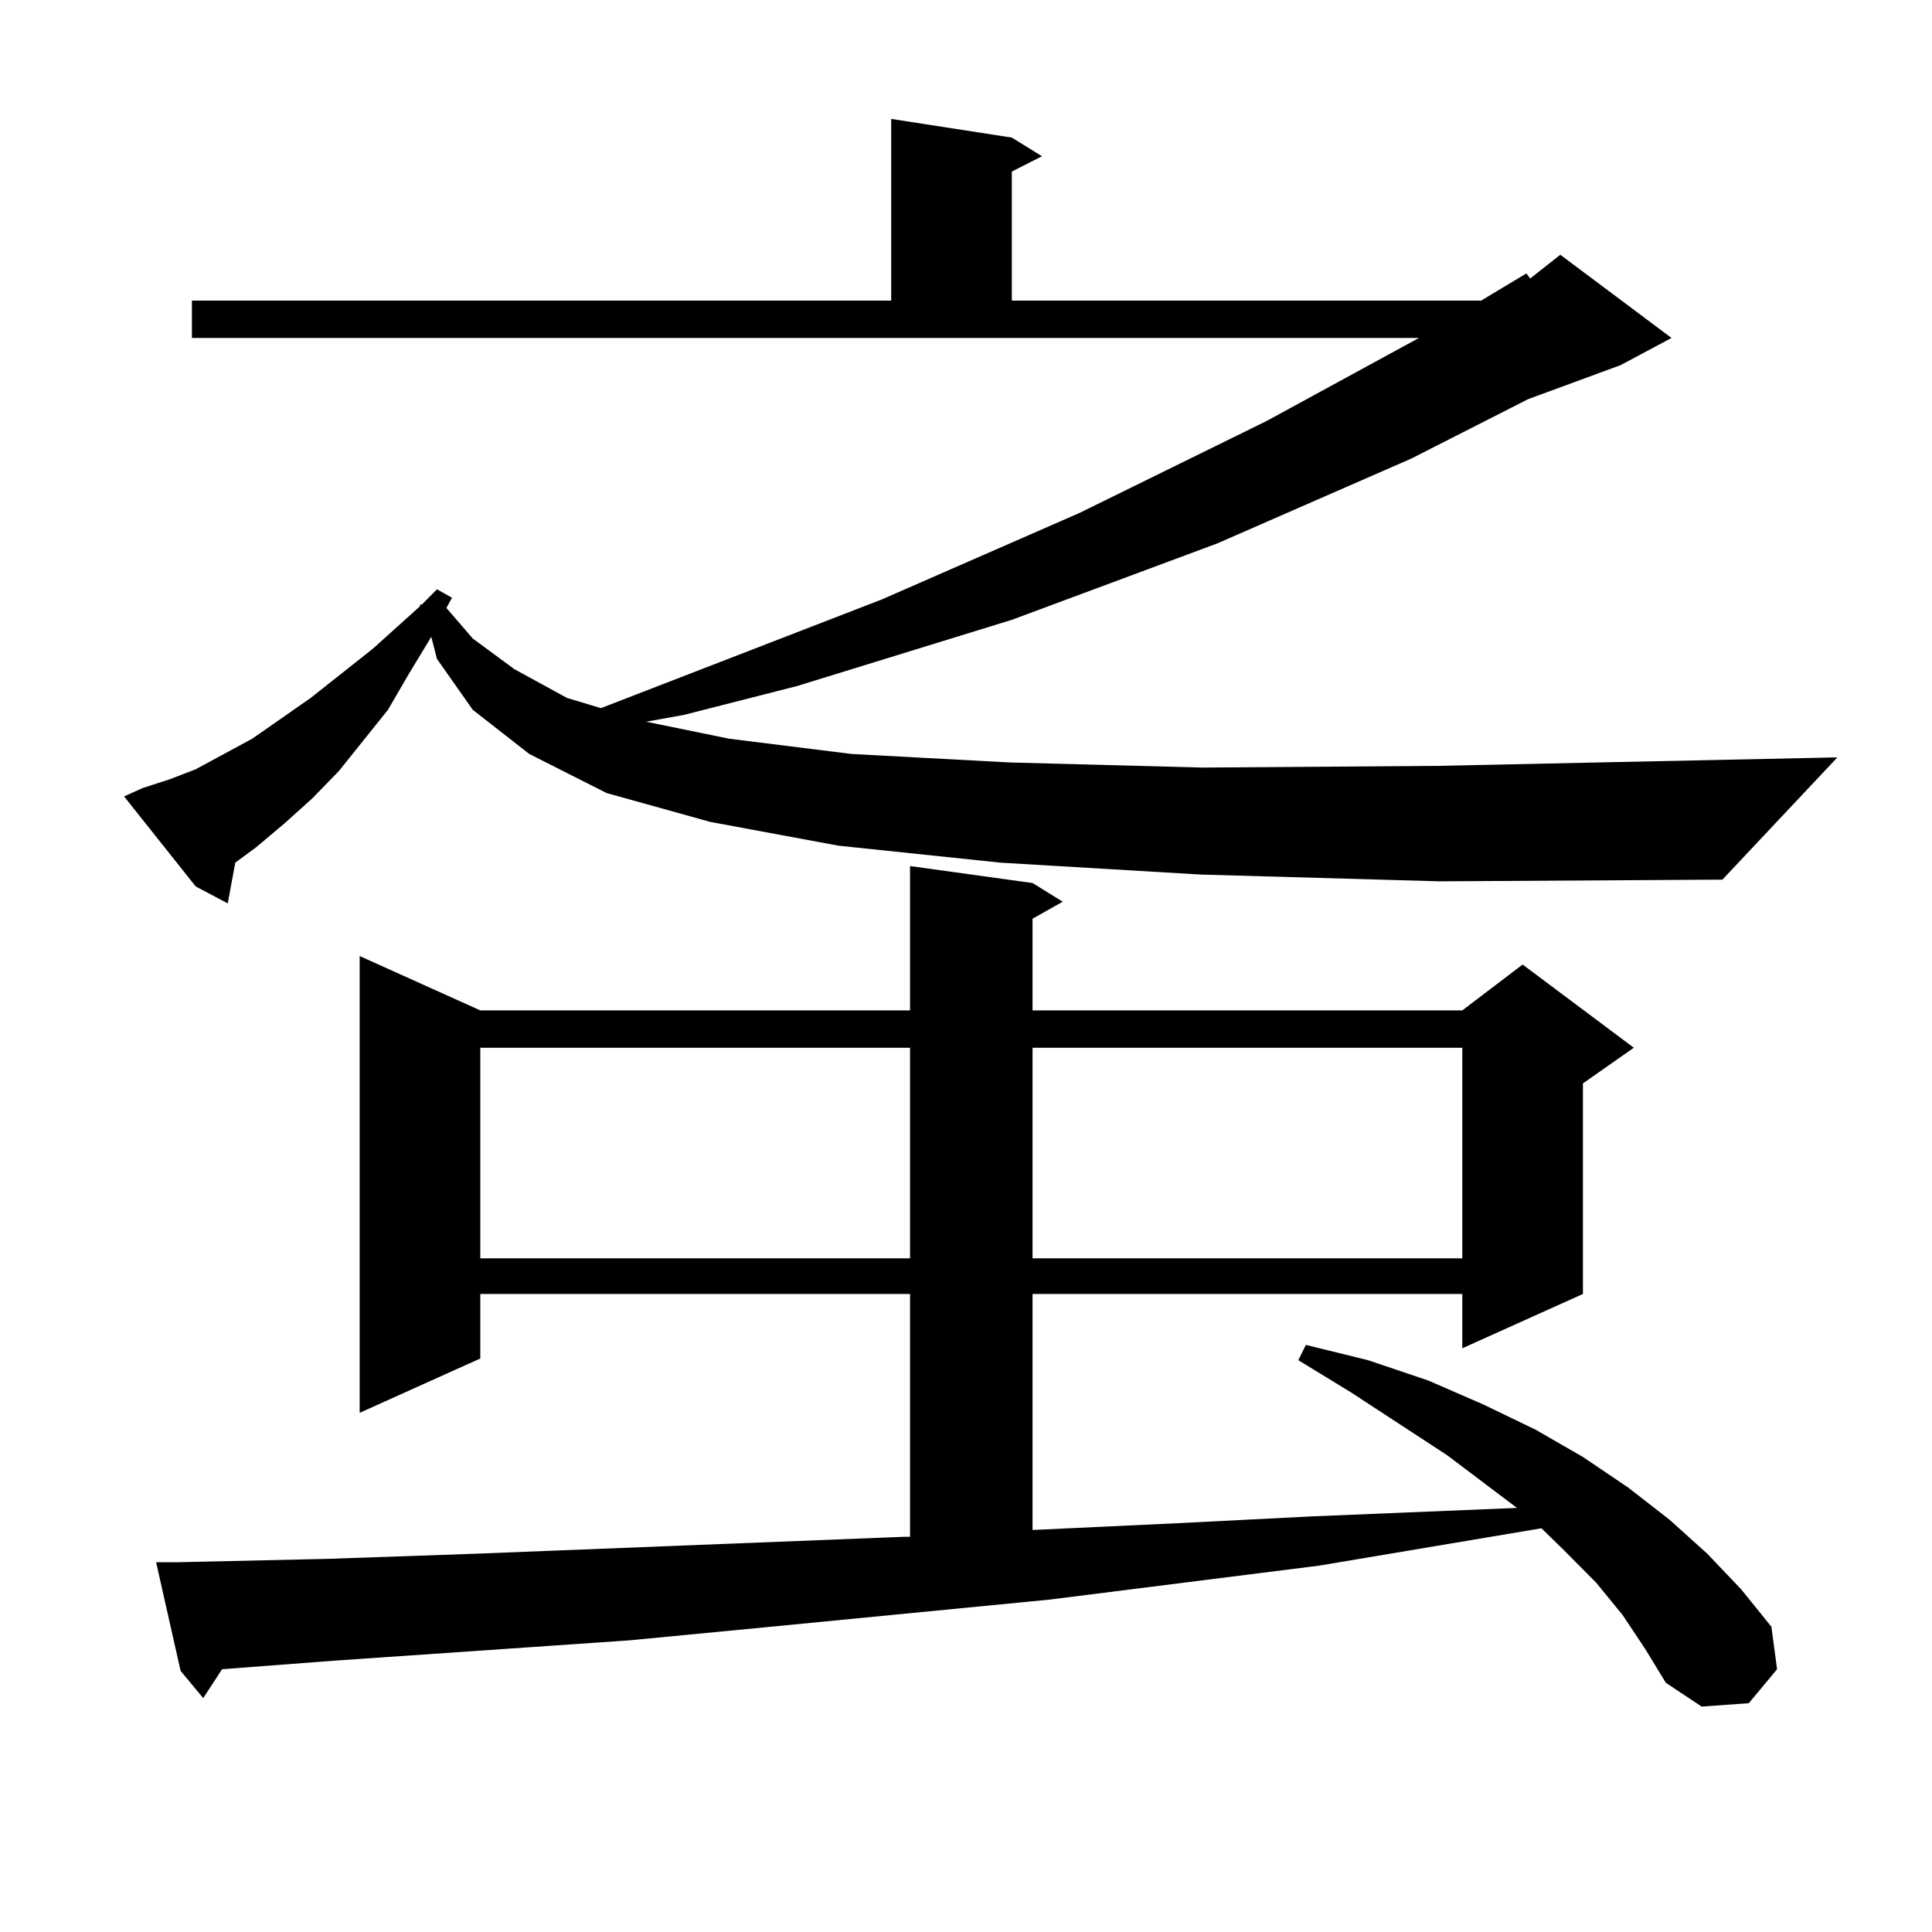 <?xml version="1.0" encoding="utf-8"?>
<!-- Generator: Adobe Illustrator 16.0.0, SVG Export Plug-In . SVG Version: 6.00 Build 0)  -->
<!DOCTYPE svg PUBLIC "-//W3C//DTD SVG 1.1//EN" "http://www.w3.org/Graphics/SVG/1.1/DTD/svg11.dtd">
<svg version="1.1" id="图层_1" xmlns="http://www.w3.org/2000/svg" xmlns:xlink="http://www.w3.org/1999/xlink" x="0px" y="0px"
	 width="1000px" height="1000px" viewBox="0 0 1000 1000" enable-background="new 0 0 1000 1000" xml:space="preserve">
<path d="M621.277,452.66l-103.412-6.152l-83.9-8.789l-66.34-12.305l-53.657-14.941l-39.999-20.215l-29.268-22.852l-18.536-26.367
	l-2.927-11.426l-11.707,19.336L200.8,367.406l-25.365,31.641l-13.658,14.063l-14.634,13.184l-14.634,12.305l-10.731,7.91
	l-3.902,21.094l-16.585-8.789L64.218,412.23l9.756-4.395l13.658-4.395l13.658-5.273l14.634-7.91l14.634-7.91l30.243-21.094
	l32.194-25.488l16.585-14.941l7.805-7.031v-0.879h0.976l7.805-7.91l7.805,4.395l-2.927,5.273l13.658,15.82l21.463,15.82
	l27.316,14.941l17.561,5.273l145.362-56.25l102.437-44.824l96.583-47.461l79.022-43.066H99.339V155.59h361.942V61.547l62.438,9.668
	l15.609,9.668l-15.609,7.91v66.797H766.64l23.414-14.063l1.951,2.637l15.609-12.305l57.56,43.066l-26.341,14.063l-47.804,17.578
	l-60.486,30.762l-100.485,43.945l-106.339,39.551l-111.217,34.277l-58.535,14.941l-19.512,3.516l42.926,8.789l63.413,7.91
	l81.949,4.395l99.51,2.637l121.948-0.879l206.824-4.395l-59.511,63.281l-146.338,0.879L621.277,452.66z M839.809,835.863
	l-13.658-16.699l-16.585-16.699l-11.707-11.426l-115.119,19.336L543.23,827.953l-144.387,14.063l-73.169,7.031l-153.167,10.547
	l-57.56,4.395l-9.756,14.941l-11.707-14.063l-12.683-56.25h10.731l78.047-1.758l76.096-2.637l222.434-8.789h2.927V669.75H248.604
	v33.398l-62.438,28.125V494.848l62.438,28.125h222.434v-74.707l63.413,8.789l15.609,9.668l-15.609,8.789v47.461h222.434
	l31.219-23.73l57.56,43.066l-26.341,18.457V669.75l-62.438,28.125V669.75H534.45v122.168l75.12-3.516l69.267-3.516l106.339-4.395
	l-36.097-27.246l-49.755-32.52l-27.316-16.699l3.902-7.91l32.194,7.91l31.219,10.547l28.292,12.305l27.316,13.184l24.39,14.063
	l23.414,15.82l21.463,16.699l19.512,17.578l17.561,18.457l15.609,19.336l2.927,21.973l-14.634,17.578l-24.39,1.758l-18.536-12.305
	l-10.731-17.578L839.809,835.863z M248.604,542.309v108.984h222.434V542.309H248.604z M534.45,542.309v108.984h222.434V542.309
	H534.45z"/>
</svg>
